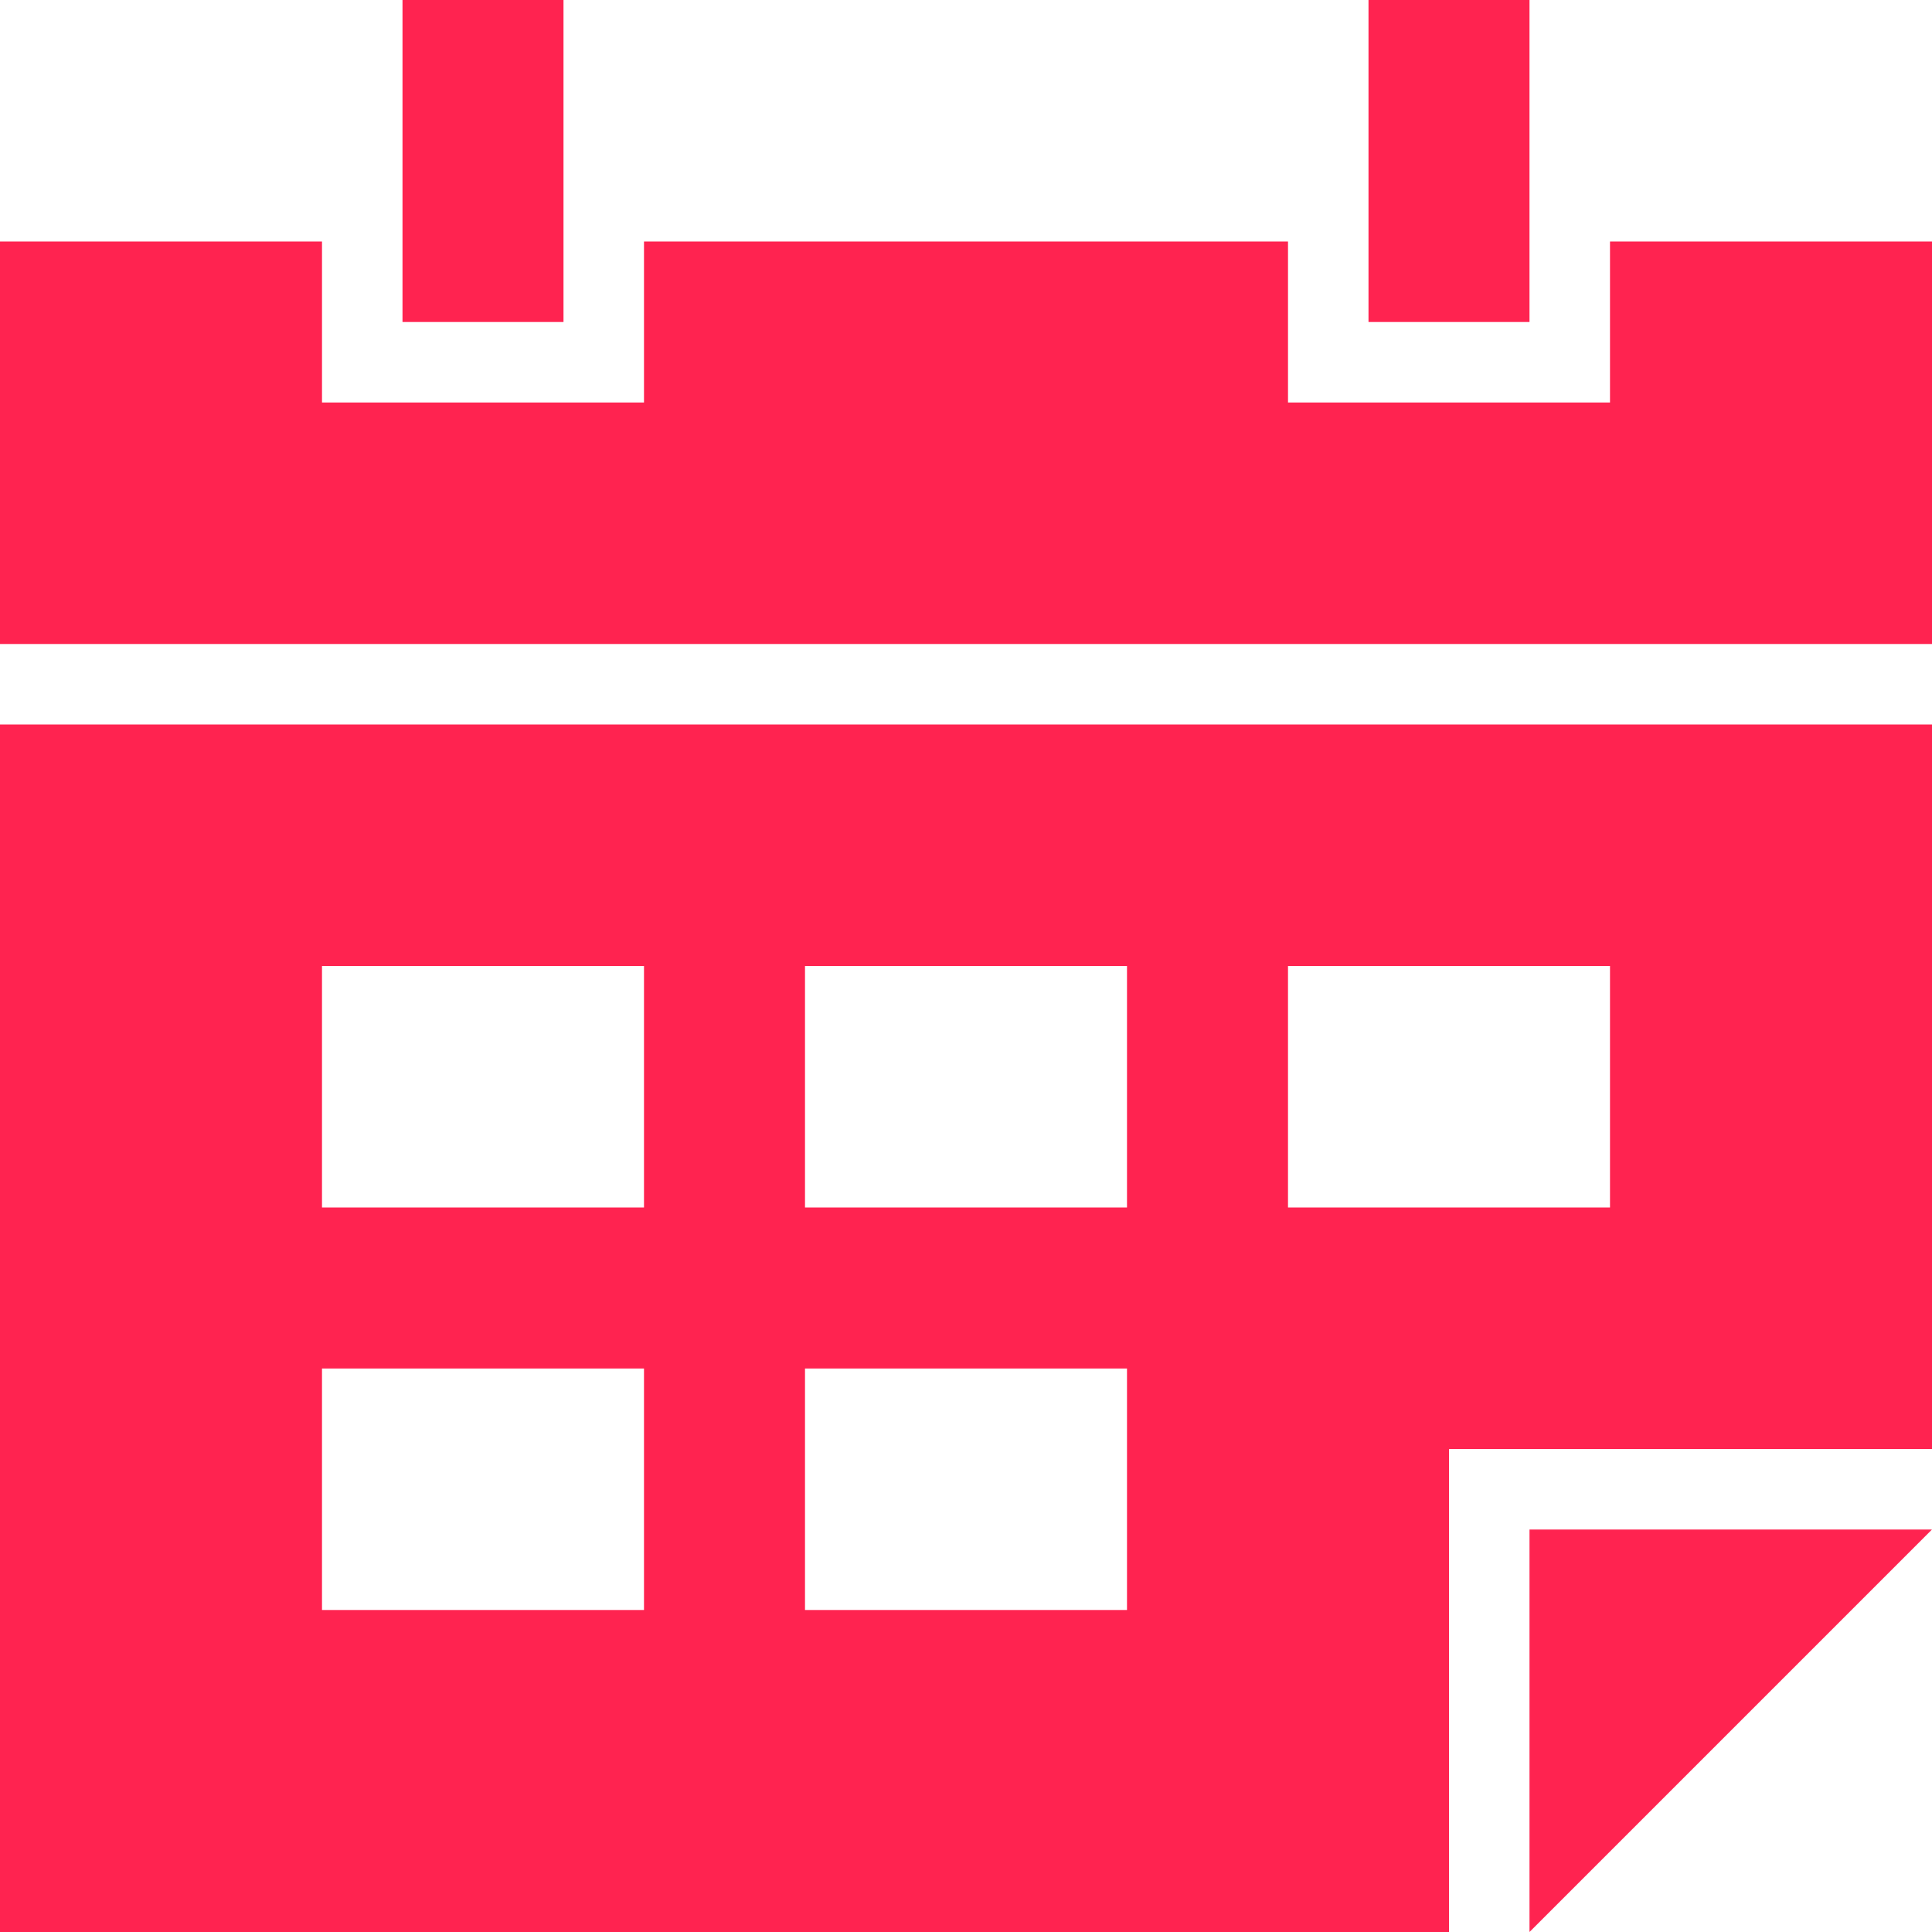 <?xml version="1.0" encoding="UTF-8"?>
<svg id="Layer_2" xmlns="http://www.w3.org/2000/svg" viewBox="0 0 24 24">
  <defs>
    <style>
      .cls-1 {
        fill: #ff2350;
        stroke-width: 0px;
      }
    </style>
  </defs>
  <g id="Outlined">
    <g>
      <polygon class="cls-1" points="20 3 20 4 20 5 19 5 17 5 16 5 16 4 16 3 8 3 8 4 8 5 7 5 5 5 4 5 4 4 4 3 0 3 0 8 24 8 24 3 20 3" />
      <polygon class="cls-1" points="19 19 24 19 19 24 19 19" />
      <path class="cls-1" d="M0,9v15h18v-6h6v-9H0ZM8,20h-4v-3h4v3ZM8,15h-4v-3h4v3ZM14,20h-4v-3h4v3ZM14,15h-4v-3h4v3ZM20,15h-4v-3h4v3Z" />
      <rect class="cls-1" x="5" width="2" height="4" />
      <rect class="cls-1" x="17" width="2" height="4" />
    </g>
  </g>
</svg>